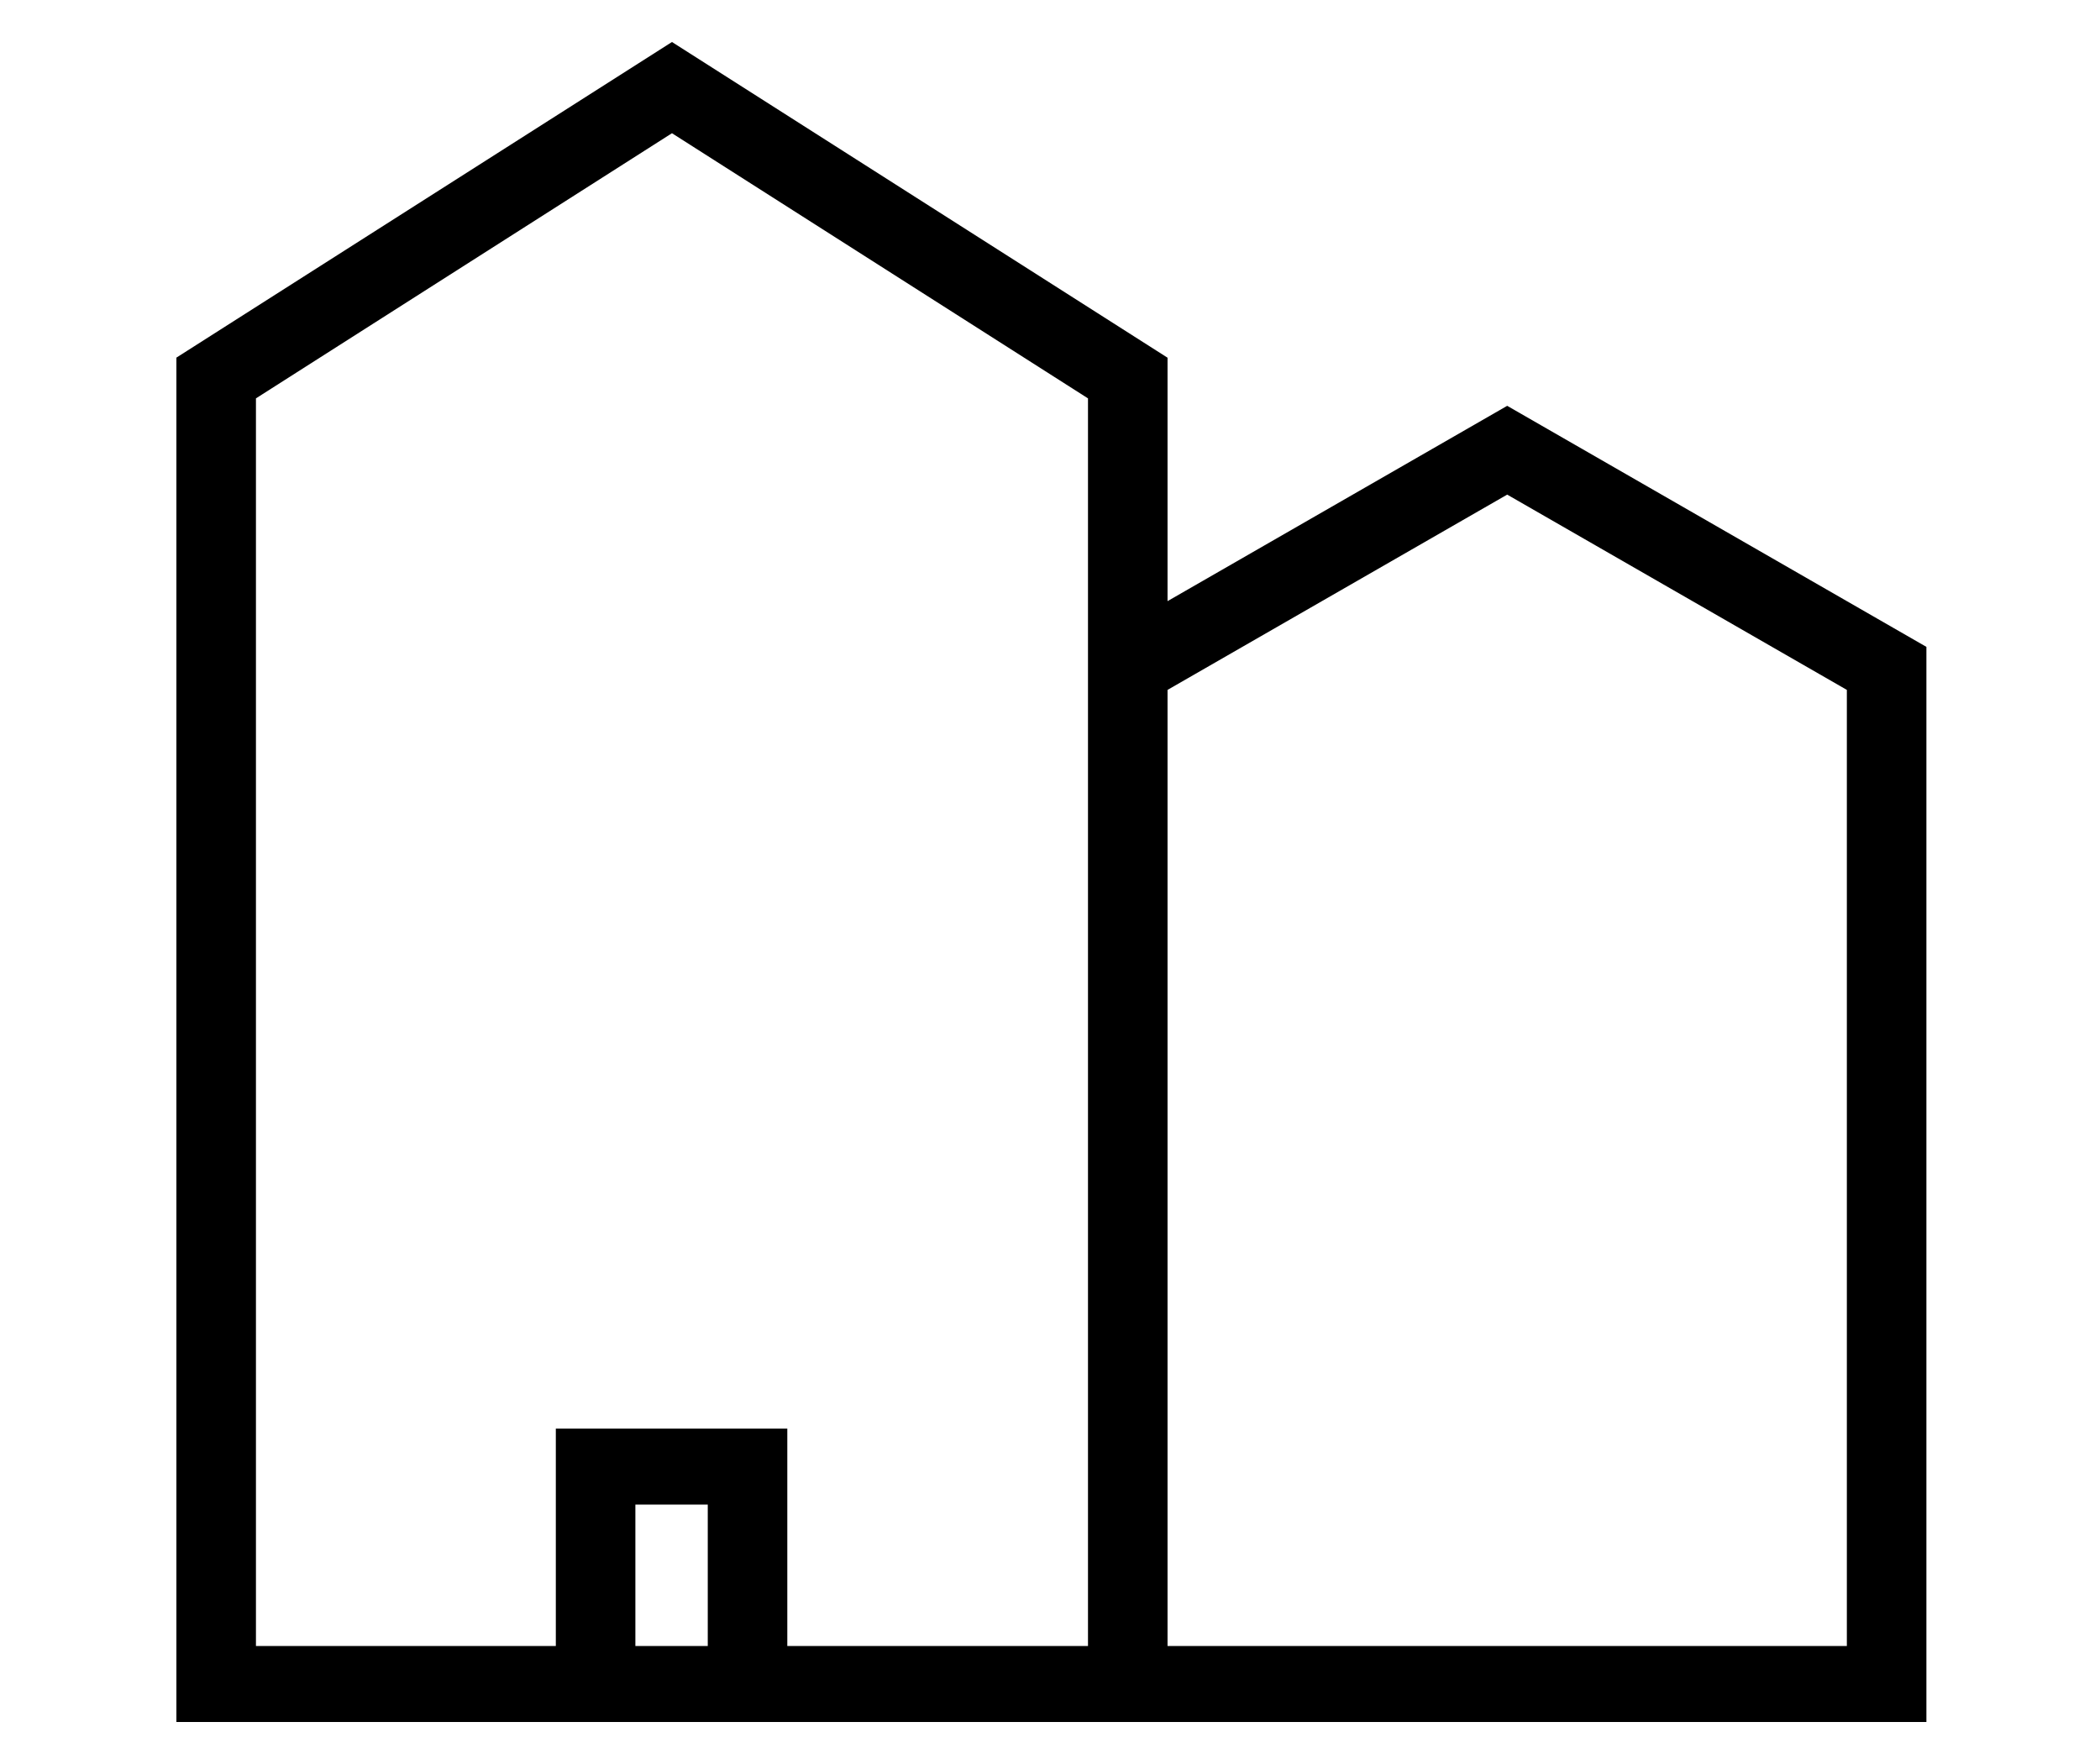 <svg width="500" height="420" viewBox="0 0 500 420" fill="none" xmlns="http://www.w3.org/2000/svg">
<path d="M277.985 410H42V85.149L159.992 10L277.985 85.168V410ZM60.939 391.9H259.045V94.85L159.991 31.719L60.939 94.85V391.9ZM132.34 340.136H187.454V410H132.34V340.136ZM168.515 358.235H151.28V391.9H168.515V358.235ZM458.667 410H259.045V154.019L358.856 96.624L458.667 154.019V410ZM277.985 391.9H439.728V164.262L358.856 117.765L277.985 164.262L277.985 391.9Z" fill="black"/>
</svg>
